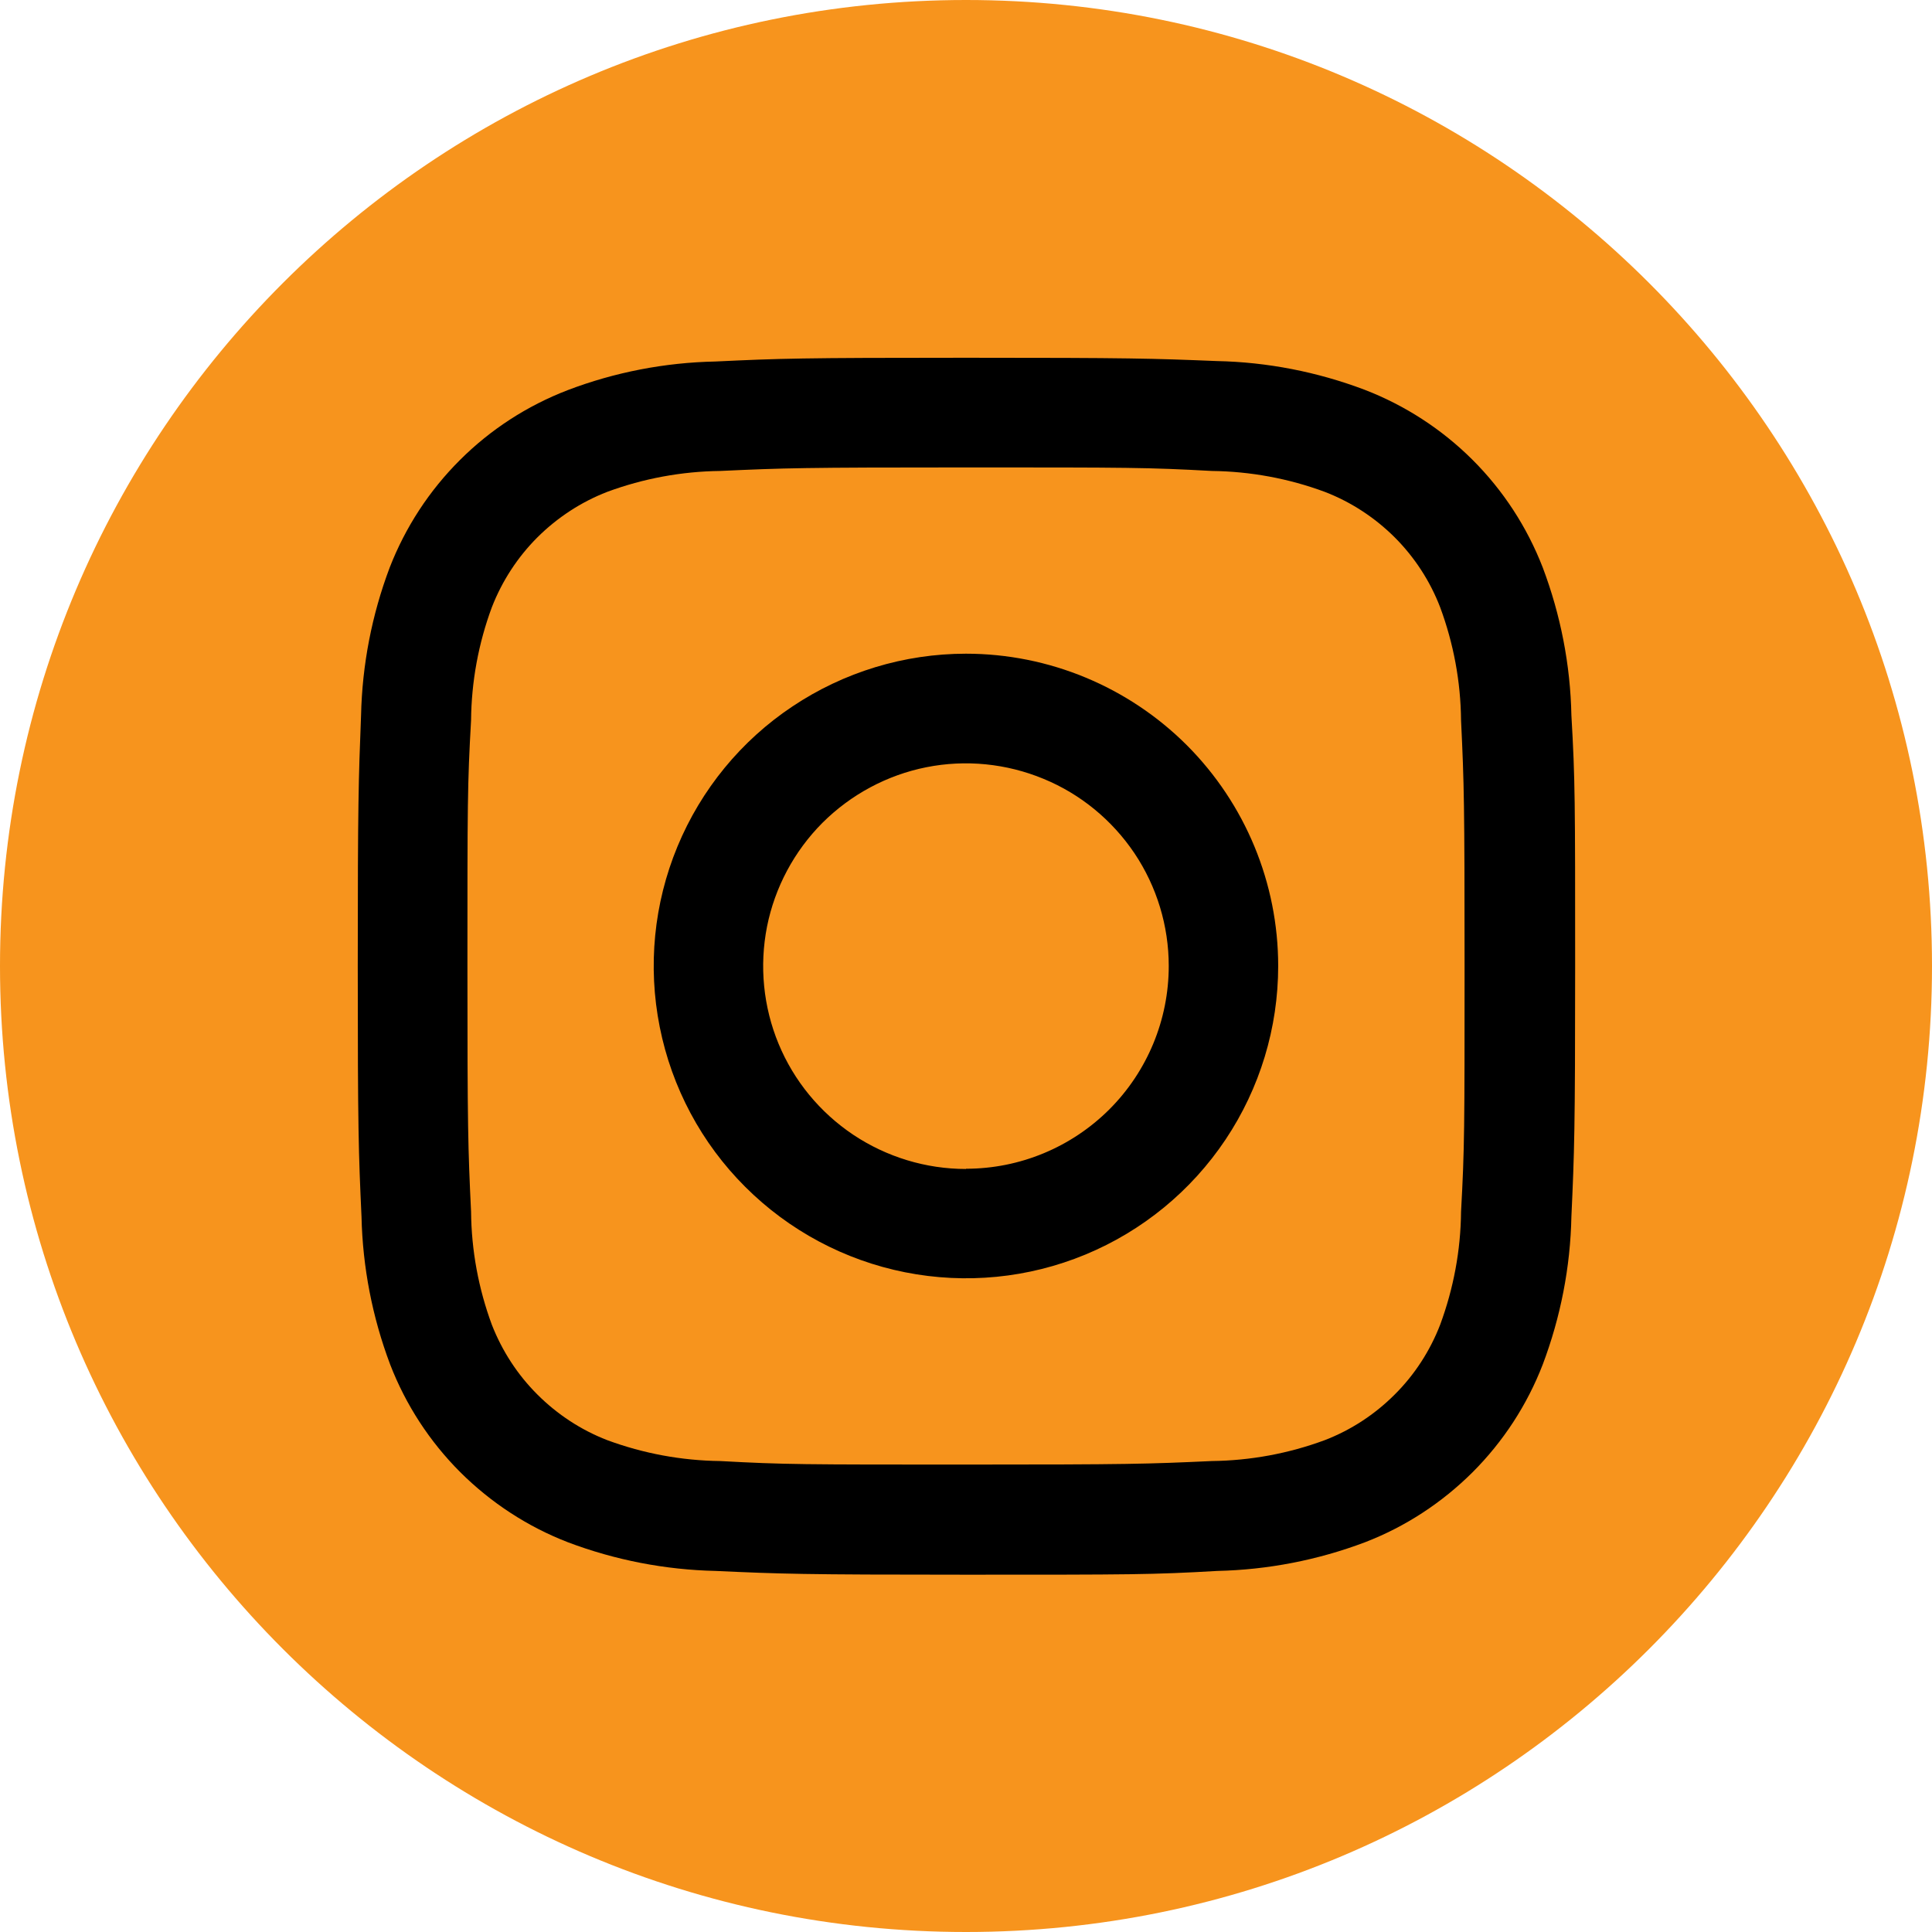 <svg width="17" height="17" viewBox="0 0 17 17" fill="none" xmlns="http://www.w3.org/2000/svg">
<path d="M8.5 17C13.194 17 17 13.194 17 8.5C17 3.806 13.194 0 8.5 0C3.806 0 0 3.806 0 8.5C0 13.194 3.806 17 8.5 17Z" fill="#F7941D"/>
<path d="M8.5 4.113C9.93 4.113 10.098 4.113 10.662 4.144C11.002 4.148 11.339 4.21 11.657 4.328C11.888 4.417 12.097 4.554 12.272 4.728C12.447 4.903 12.583 5.112 12.672 5.343C12.79 5.661 12.853 5.998 12.856 6.338C12.883 6.902 12.887 7.071 12.887 8.5C12.887 9.929 12.887 10.098 12.856 10.662C12.853 11.002 12.79 11.338 12.672 11.657C12.583 11.887 12.447 12.097 12.272 12.271C12.097 12.446 11.888 12.583 11.657 12.672C11.339 12.79 11.002 12.852 10.662 12.856C10.098 12.882 9.93 12.887 8.5 12.887C7.071 12.887 6.902 12.887 6.338 12.856C5.998 12.852 5.662 12.79 5.343 12.672C5.113 12.583 4.904 12.446 4.729 12.271C4.554 12.097 4.418 11.887 4.328 11.657C4.21 11.338 4.148 11.002 4.145 10.662C4.118 10.098 4.113 9.929 4.113 8.5C4.113 7.071 4.113 6.902 4.145 6.338C4.148 5.998 4.21 5.661 4.328 5.343C4.418 5.112 4.554 4.903 4.729 4.728C4.904 4.554 5.113 4.417 5.343 4.328C5.662 4.21 5.998 4.148 6.338 4.144C6.902 4.118 7.071 4.113 8.5 4.113ZM8.5 3.148C7.047 3.148 6.863 3.154 6.294 3.181C5.85 3.19 5.41 3.275 4.995 3.433C4.639 3.57 4.316 3.779 4.047 4.048C3.777 4.317 3.567 4.639 3.429 4.994C3.272 5.41 3.187 5.849 3.177 6.294C3.155 6.864 3.148 7.052 3.148 8.5C3.148 9.948 3.155 10.137 3.181 10.706C3.191 11.15 3.276 11.59 3.433 12.006C3.57 12.361 3.78 12.684 4.05 12.954C4.32 13.223 4.643 13.434 4.998 13.571C5.414 13.728 5.853 13.813 6.298 13.823C6.868 13.849 7.053 13.856 8.504 13.856C9.955 13.856 10.141 13.856 10.71 13.823C11.155 13.813 11.594 13.728 12.01 13.571C12.366 13.434 12.688 13.223 12.958 12.954C13.228 12.684 13.438 12.361 13.575 12.006C13.732 11.59 13.818 11.15 13.827 10.706C13.853 10.136 13.86 9.951 13.86 8.5C13.86 7.049 13.86 6.863 13.827 6.294C13.818 5.849 13.732 5.41 13.575 4.994C13.437 4.638 13.227 4.315 12.956 4.045C12.686 3.776 12.362 3.566 12.006 3.429C11.59 3.272 11.151 3.186 10.707 3.177C10.136 3.154 9.948 3.148 8.5 3.148Z" fill="black"/>
<path d="M8.5 5.752C7.956 5.752 7.425 5.914 6.973 6.216C6.521 6.517 6.169 6.947 5.961 7.449C5.753 7.951 5.699 8.503 5.805 9.036C5.911 9.569 6.172 10.059 6.557 10.443C6.941 10.827 7.431 11.089 7.964 11.195C8.497 11.301 9.049 11.247 9.551 11.039C10.053 10.831 10.482 10.479 10.784 10.027C11.086 9.575 11.247 9.044 11.247 8.5C11.247 7.771 10.958 7.073 10.443 6.557C9.927 6.042 9.228 5.752 8.5 5.752ZM8.5 10.286C8.147 10.286 7.802 10.181 7.508 9.985C7.215 9.789 6.986 9.511 6.851 9.185C6.716 8.859 6.681 8.5 6.749 8.154C6.818 7.808 6.988 7.49 7.237 7.24C7.487 6.991 7.805 6.82 8.151 6.751C8.497 6.682 8.856 6.718 9.182 6.853C9.508 6.987 9.786 7.216 9.983 7.509C10.179 7.802 10.284 8.147 10.284 8.5C10.284 8.973 10.096 9.427 9.761 9.762C9.426 10.096 8.973 10.284 8.5 10.284V10.286Z" fill="black"/>
<path d="M11.359 6.285C11.714 6.285 12.001 5.997 12.001 5.643C12.001 5.288 11.714 5.001 11.359 5.001C11.004 5.001 10.717 5.288 10.717 5.643C10.717 5.997 11.004 6.285 11.359 6.285Z" fill="#F7941D"/>
</svg>
